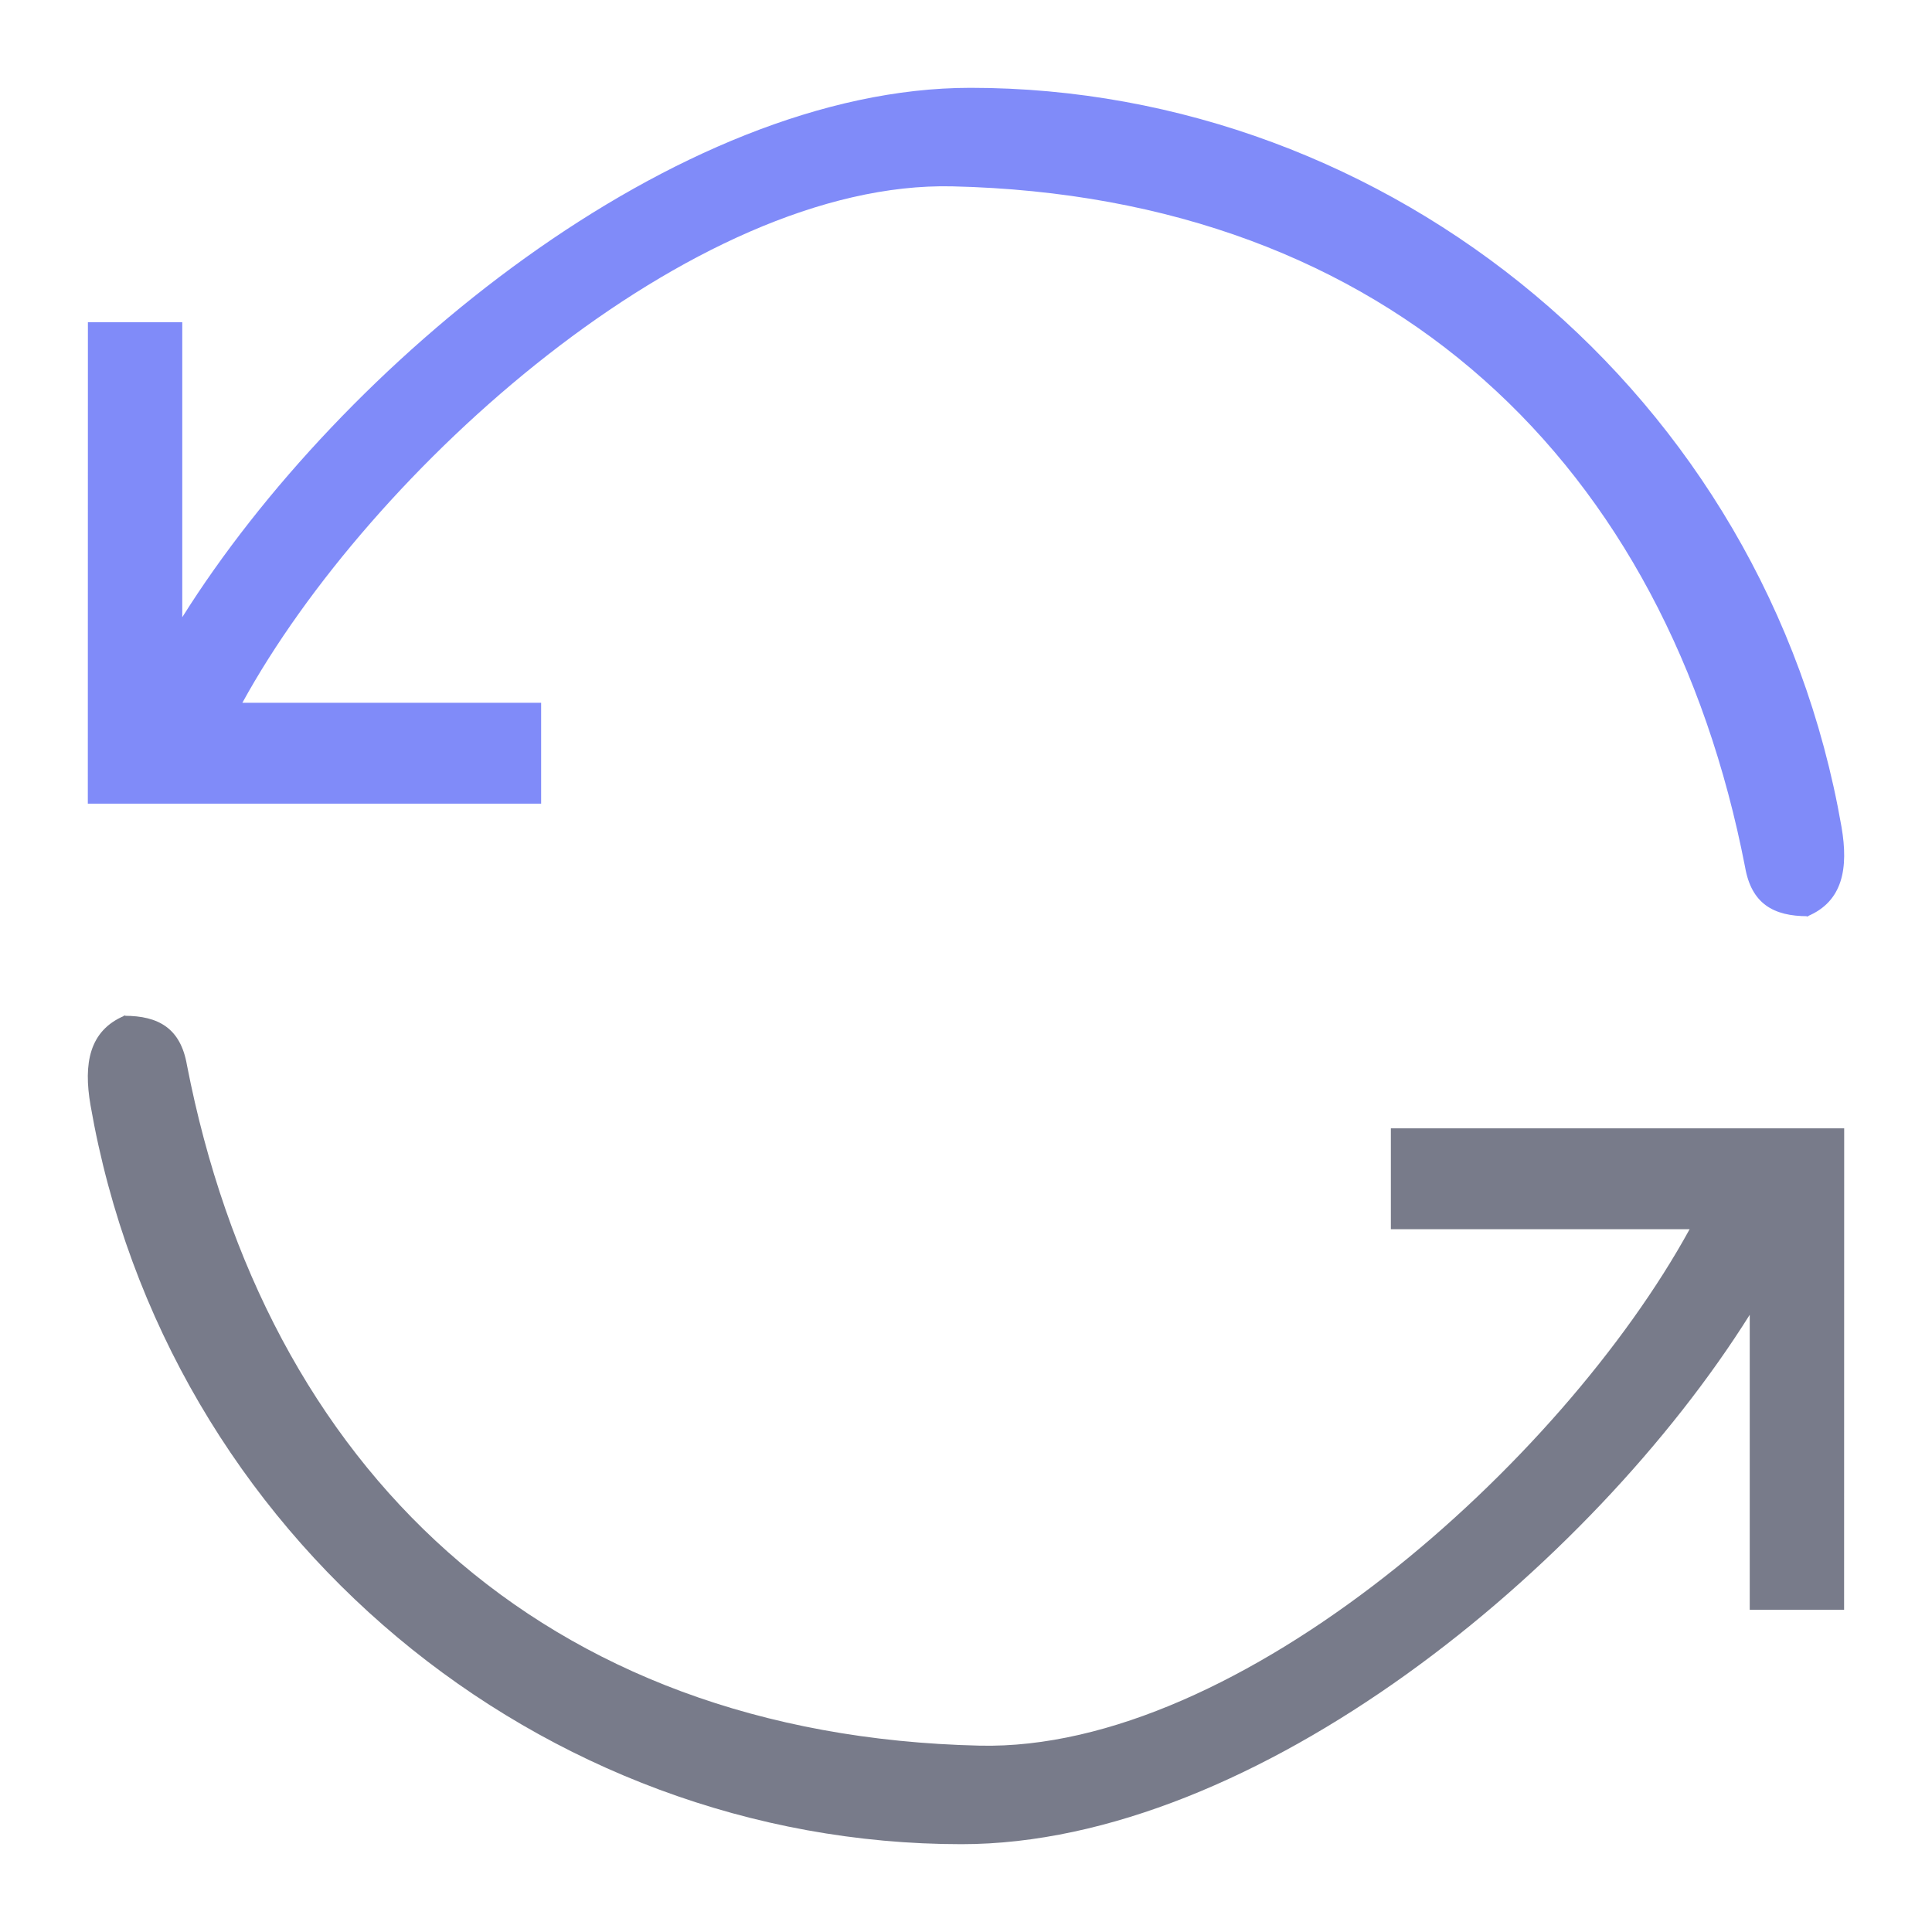 <?xml version="1.0" encoding="UTF-8"?> <svg xmlns="http://www.w3.org/2000/svg" width="44" height="44" viewBox="0 0 44 44" fill="none"><path d="M12.324 16.005H5.52C8.438 10.686 15.771 4.108 21.69 4.244C31.678 4.475 37.964 10.595 39.743 19.747C39.888 20.582 40.39 20.866 41.168 20.866C41.066 20.885 41.267 20.866 41.168 20.866C41.969 20.528 42.102 19.775 41.939 18.832C40.221 8.956 31.635 2 22.102 2C15.402 2 7.765 8.297 4.151 14.057V7.338H2.002L2 18.303H12.324V16.005Z" fill="#808BF9"></path><path d="M31.676 27.995H38.48C35.562 33.314 28.229 39.892 22.31 39.756C12.322 39.525 6.036 33.405 4.257 24.253C4.112 23.418 3.61 23.134 2.832 23.134C2.934 23.115 2.734 23.134 2.832 23.134C2.031 23.472 1.898 24.225 2.061 25.168C3.779 35.044 12.365 42 21.898 42C28.598 42 36.235 35.703 39.849 29.943V36.662H41.998L42 25.697H31.676V27.995Z" fill="#787B8A"></path></svg> 